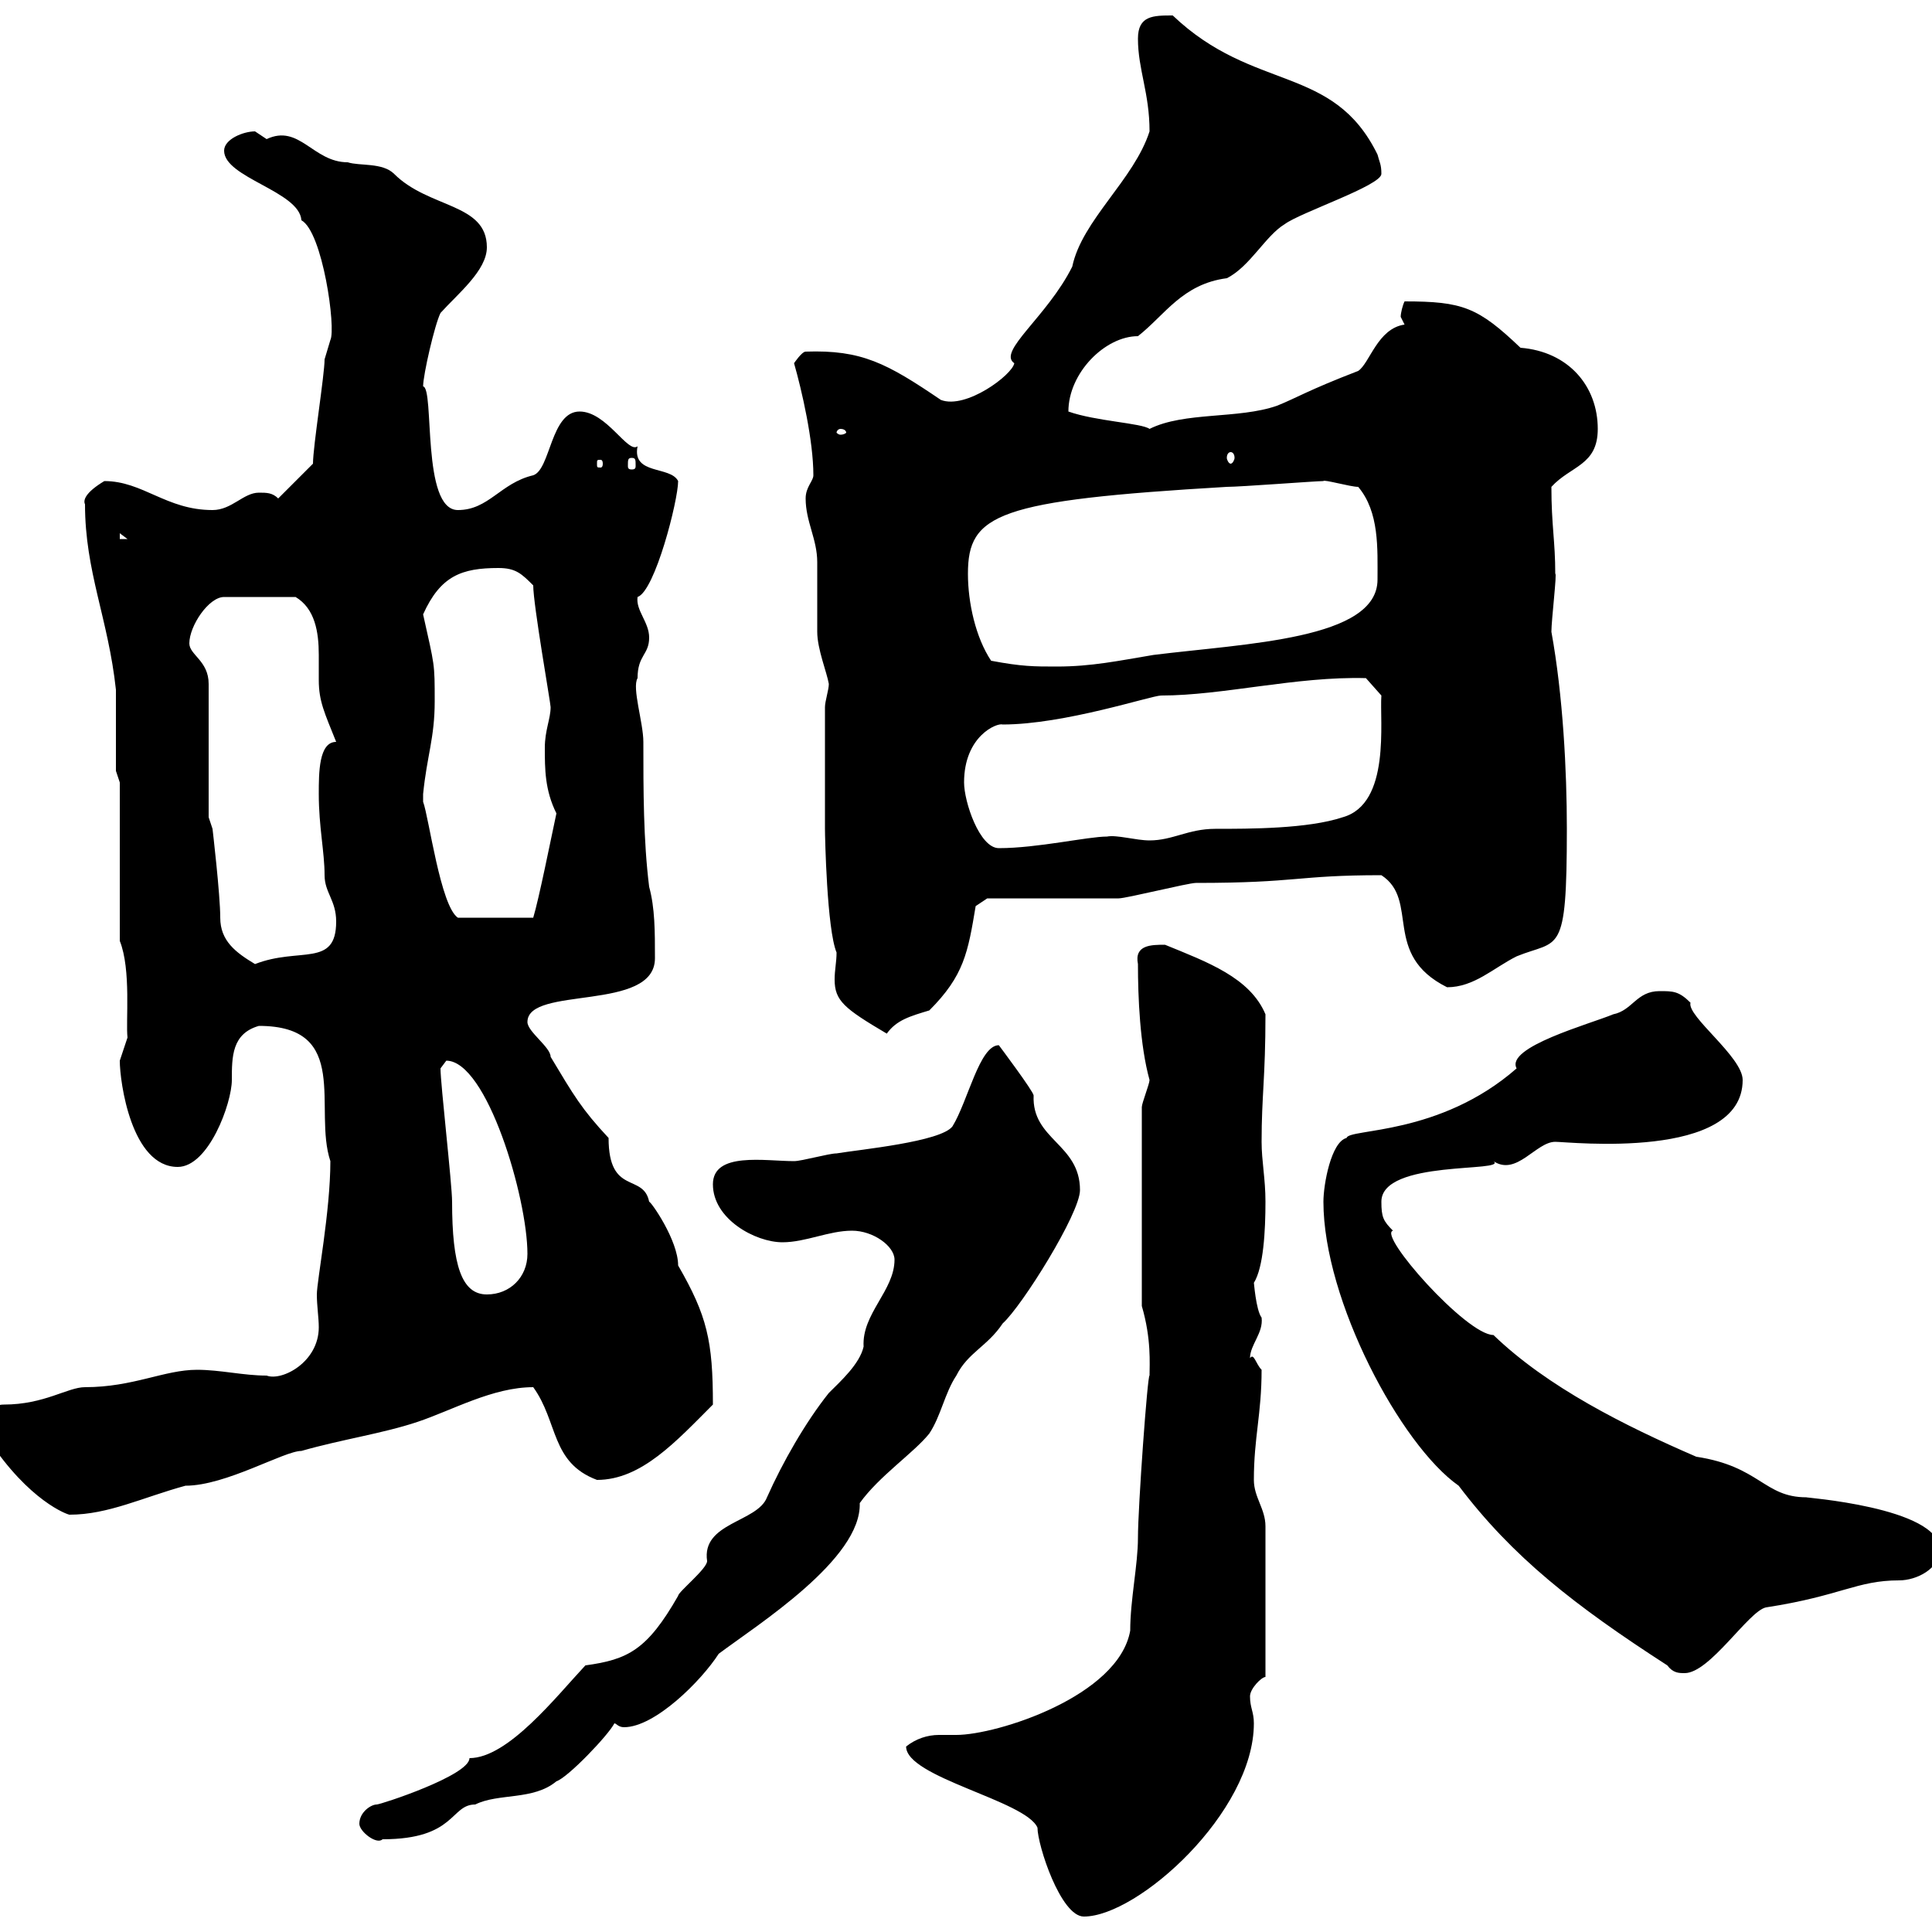 <svg xmlns="http://www.w3.org/2000/svg" xmlns:xlink="http://www.w3.org/1999/xlink" width="300" height="300"><path d="M140.70 271.20C140.70 276 159.30 279.60 161.10 283.80C161.10 286.50 164.70 297.60 168.30 297.60C176.70 297.60 194.70 281.40 194.70 267.60C194.70 265.80 194.10 265.20 194.10 263.40C194.10 262.20 195.90 260.40 196.50 260.40L196.50 237C196.50 234.30 194.70 232.50 194.70 229.80C194.70 223.20 195.90 219.60 195.90 212.70C195 211.80 194.70 210 194.10 210.90C194.10 208.80 196.20 207 195.90 204.60C195 203.40 194.70 198.90 194.70 199.20C196.20 196.80 196.50 191.10 196.50 186.60C196.50 183 195.90 180.30 195.90 177.30C195.90 170.10 196.50 167.40 196.50 157.50C194.10 151.80 187.50 149.40 180.90 146.70C178.80 146.70 176.10 146.70 176.70 149.70C176.70 154.80 177 162.30 178.50 167.70C178.50 168.30 177.30 171.30 177.30 171.90L177.30 202.80C178.80 207.90 178.50 211.80 178.50 213.60C178.20 213.30 176.70 234 176.70 238.80C176.70 243 175.50 248.40 175.50 253.20C173.70 263.40 154.80 269.40 148.50 269.40C147.60 269.40 146.40 269.40 145.80 269.40C144 269.40 142.20 270 140.70 271.20ZM55.80 283.20C55.80 284.40 58.50 286.50 59.40 285.60C70.80 285.60 69.90 280.20 73.80 280.20C77.40 278.40 82.80 279.60 86.40 276.60C88.20 276 94.50 269.40 95.40 267.60C95.70 267.60 96 268.20 96.90 268.20C101.70 268.20 108.90 261 111.60 256.80C117.60 252.30 133.80 242.10 133.50 233.40C136.50 229.20 141.90 225.60 144.30 222.60C146.10 219.90 146.70 216.30 148.50 213.60C150.30 210 153.30 209.10 155.70 205.50C158.70 202.80 167.70 188.40 167.70 184.80C167.70 177.60 160.20 177 160.50 170.10C160.50 169.50 155.10 162.30 155.10 162.30C152.10 162.30 150.30 171 147.90 174.90C146.10 177.30 133.50 178.50 129.90 179.10C128.70 179.10 124.50 180.30 123.30 180.30C118.80 180.30 110.70 178.80 110.70 183.90C110.70 189.30 117.30 192.90 121.50 192.90C125.10 192.90 128.70 191.10 132.30 191.10C135.60 191.10 138.90 193.50 138.90 195.60C138.90 200.40 133.80 204 134.10 209.10C133.50 211.80 130.50 214.50 128.70 216.30C125.10 220.80 121.50 227.10 119.10 232.50C117.60 236.40 108.90 236.40 109.80 242.40C109.80 243.60 105.30 247.20 105.30 247.80C100.50 256.20 97.50 257.70 90.90 258.60C86.40 263.40 78.90 273 72.90 273C72.90 275.70 59.10 280.20 58.50 280.20C57.60 280.20 55.80 281.40 55.80 283.20ZM205.50 186.60C205.50 201.90 217.50 224.40 226.50 230.70C234.90 241.80 244.50 249.30 258.90 258.60C259.80 259.80 260.70 259.80 261.60 259.80C265.50 259.80 271.50 250.20 274.20 249.60C285.90 247.80 288.30 245.40 294.90 245.40C297.60 245.40 301.20 243.60 301.20 240.60C301.20 234 279.60 232.50 280.50 232.50C273.90 232.50 273.30 227.70 263.40 226.20C252.30 221.40 240.30 215.40 231.90 207.30C227.70 207.30 213.90 191.70 216.30 191.10C214.80 189.60 214.50 189 214.50 186.60C214.50 180 234.30 182.10 231.90 180.30C235.50 182.70 238.50 177.30 241.50 177.30C243.60 177.30 270.60 180.30 270.60 167.70C270.60 164.10 261.90 157.80 262.50 155.70C260.70 153.90 259.80 153.90 257.70 153.90C254.10 153.90 253.50 156.90 250.50 157.50C246.90 159 233.70 162.60 235.50 165.90C223.50 176.40 209.40 175.20 209.10 176.70C206.70 177.30 205.50 183.90 205.50 186.60ZM-1.80 223.50C4.50 233.10 10.50 235.20 10.80 235.20C16.80 235.20 22.20 232.50 28.80 230.70C35.10 230.70 44.10 225.30 46.80 225.30C53.10 223.50 59.40 222.60 64.80 220.80C70.20 219 76.50 215.40 82.80 215.40C86.70 220.80 85.50 227.10 92.70 229.80C99.60 229.80 105 223.80 110.70 218.10C110.70 208.20 109.80 204.30 105.30 196.50C105.30 192.60 101.10 186.60 100.80 186.60C99.90 182.10 94.50 185.70 94.50 176.70C90.30 172.20 89.10 170.10 85.50 164.10C85.50 162.60 81.90 160.20 81.90 158.70C81.90 153 101.70 157.20 101.70 148.80C101.70 144.60 101.70 141 100.80 137.70C99.90 130.50 99.90 122.70 99.90 115.20C99.90 112.20 98.10 106.80 99 105.30C99 101.70 100.80 101.70 100.80 99C100.80 96.60 98.70 94.80 99 92.70C101.70 91.80 105.30 77.70 105.30 74.70C104.10 72.30 98.10 73.80 99 69.30C97.50 70.50 94.20 63.90 90 63.90C85.50 63.90 85.50 72.90 82.80 73.80C77.70 75 75.90 79.20 71.10 79.20C65.40 79.20 67.50 60.30 65.70 60C65.70 58.20 67.50 50.40 68.40 48.60C71.10 45.60 75.60 42 75.60 38.40C75.60 31.50 66.60 32.40 61.20 27C59.40 25.20 55.80 25.80 54 25.20C48.60 25.20 46.50 19.20 41.40 21.60C41.40 21.60 39.60 20.40 39.60 20.40C37.80 20.40 34.80 21.60 34.80 23.40C34.80 27.60 46.50 29.70 46.80 34.20C50.10 36 52.20 51 51.30 52.80C51.30 52.80 50.40 55.80 50.40 55.80C50.40 58.20 48.60 69.30 48.60 72L43.20 77.40C42.30 76.50 41.40 76.50 40.20 76.50C37.80 76.50 36 79.20 33 79.20C25.80 79.20 22.20 74.70 16.20 74.70C13.20 76.50 12.90 77.70 13.20 78.30C13.20 88.80 16.80 96 18 107.10C18 108.90 18 117.90 18 119.70L18.60 121.50L18.60 146.10C20.40 150.60 19.50 158.70 19.80 161.10C19.80 161.10 18.60 164.70 18.60 164.70C18.60 168 20.40 181.20 27.60 181.20C32.40 181.20 36 171.30 36 167.70C36 164.10 36 160.50 40.20 159.30C54.60 159.30 48.60 172.20 51.30 180.30C51.30 188.10 49.20 198.90 49.20 201C49.20 202.80 49.50 204.60 49.50 206.10C49.50 211.50 43.80 214.50 41.40 213.60C37.80 213.60 34.20 212.70 30.60 212.70C25.50 212.70 20.70 215.40 13.20 215.40C10.50 215.40 6.90 218.10 0.60 218.10C-3 218.10-1.50 223.20-1.80 223.50ZM68.40 165.90C68.40 165.90 69.30 164.70 69.30 164.70C75.60 164.70 81.90 186 81.90 194.70C81.90 198.30 79.20 201 75.60 201C71.70 201 70.20 196.50 70.20 186.60C70.20 183.90 68.40 168.30 68.40 165.90ZM128.10 128.70C128.10 129.90 128.40 144.30 129.90 147.90C129.90 149.40 129.60 150.60 129.60 152.10C129.60 155.40 131.10 156.60 137.70 160.50C139.20 158.40 141.30 157.80 144.30 156.90C149.70 151.50 150.30 147.90 151.50 140.70L153.30 139.50C155.70 139.50 171.30 139.50 173.70 139.50C174.90 139.50 184.50 137.10 185.70 137.10C201.60 137.10 201.30 135.90 214.50 135.90C220.50 139.80 214.50 148.20 224.70 153.30C228.90 153.30 231.90 150.30 235.50 148.50C242.10 145.80 243.30 148.80 243.30 128.70C243.30 119.70 242.70 108 240.90 98.10C240.90 96.30 241.80 88.80 241.50 89.10C241.50 84 240.90 81.60 240.90 75.60C243.90 72.30 248.10 72.30 248.10 66.60C248.10 60 243.60 54.60 236.10 54C229.50 47.70 227.10 46.80 218.10 46.80C217.80 47.40 217.50 48.60 217.50 49.20C217.50 49.20 218.10 50.40 218.10 50.40C213.90 51 212.70 56.40 210.90 57.60C203.10 60.60 201.30 61.80 198.30 63C192.30 65.10 183.90 63.90 178.50 66.60C177.30 65.70 170.10 65.40 165.90 63.90C165.90 57.90 171.60 52.20 176.70 52.20C180.90 48.90 183.60 44.10 190.50 43.20C194.10 41.40 196.50 36.60 199.50 34.80C201.90 33 214.50 28.80 214.50 27C214.50 25.50 214.20 25.20 213.90 24C207 9.90 194.70 14.40 182.10 2.40C179.10 2.40 176.70 2.40 176.70 6C176.70 10.80 178.50 14.40 178.50 20.40C176.10 27.90 168 34.20 166.50 41.40C162.60 49.20 154.80 54.60 157.50 56.40C157.20 58.20 150 63.60 146.10 62.10C137.70 56.40 133.80 54.30 125.10 54.60C124.50 54.60 123.30 56.40 123.30 56.40C124.50 60.60 126.30 68.40 126.30 73.80C126.30 74.70 125.10 75.60 125.10 77.40C125.10 81 126.90 83.70 126.90 87.30C126.90 88.20 126.90 97.20 126.90 98.10C126.90 100.80 128.40 104.40 128.70 106.20C128.70 107.10 128.10 108.90 128.10 109.80ZM32.40 126.90L32.40 106.20C32.40 102.60 29.40 101.70 29.40 99.90C29.40 97.20 32.40 92.70 34.80 92.70L45.90 92.70C48.90 94.50 49.50 98.10 49.50 101.70C49.50 102.90 49.50 104.40 49.50 105.60C49.50 108.90 50.40 110.70 52.20 115.20C49.50 115.20 49.50 120 49.50 123.30C49.50 128.40 50.40 132.30 50.40 135.90C50.40 138.60 52.20 139.80 52.20 143.10C52.20 150.30 46.50 147 39.60 149.70C36.60 147.90 34.20 146.10 34.20 142.50C34.20 138.90 33 128.70 33 128.70ZM65.70 123.30C66.30 117.30 67.50 114.60 67.50 108.90C67.50 102.90 67.50 103.50 65.70 95.40C68.40 89.40 71.70 88.20 77.40 88.20C80.10 88.20 81 89.10 82.80 90.90C82.80 93.90 85.50 109.20 85.50 109.80C85.50 111.60 84.60 113.40 84.60 116.10C84.60 119.40 84.60 122.70 86.40 126.30C85.50 130.50 83.70 139.50 82.80 142.50L71.10 142.50C68.40 140.70 66.60 126.90 65.70 124.50C65.70 124.50 65.70 123.30 65.70 123.30ZM149.70 121.50C149.70 114.30 154.80 112.20 155.70 112.50C165.30 112.50 178.80 108 180.30 108C189.90 108 201.30 105 212.10 105.30L214.50 108C214.20 111.90 216 124.80 208.50 126.90C203.10 128.70 194.10 128.70 188.70 128.70C184.50 128.70 182.10 130.50 178.50 130.50C176.40 130.50 173.40 129.60 171.90 129.90C168.90 129.90 161.10 131.70 155.10 131.70C152.10 131.70 149.70 124.50 149.70 121.50ZM153.90 102.60C151.50 99 150.30 93.60 150.30 89.10C150.30 79.80 154.80 77.70 190.50 75.60C192.60 75.60 204.30 74.70 205.50 74.70C205.50 74.40 209.70 75.60 210.90 75.60C214.20 79.50 213.90 85.20 213.90 90C213.90 99.30 193.50 99.90 179.10 101.70C173.70 102.60 169.50 103.50 164.10 103.50C160.50 103.50 158.70 103.50 153.90 102.60ZM18.60 82.80L19.80 83.70L18.60 83.70ZM93.60 72C93.60 72.60 93.30 72.60 93.30 72.60C92.70 72.60 92.70 72.60 92.70 72C92.70 71.40 92.70 71.40 93.30 71.40C93.30 71.40 93.60 71.40 93.60 72ZM98.10 71.10C98.70 71.10 98.70 71.40 98.70 72.30C98.70 72.60 98.70 72.90 98.10 72.90C97.50 72.90 97.50 72.60 97.50 72.30C97.50 71.40 97.50 71.10 98.10 71.10ZM191.10 70.20C191.40 70.20 191.70 70.50 191.70 71.10C191.70 71.40 191.40 72 191.10 72C190.80 72 190.50 71.40 190.50 71.10C190.50 70.50 190.80 70.20 191.10 70.20ZM130.50 66.60C131.10 66.60 131.40 66.90 131.40 67.20C131.40 67.20 131.10 67.50 130.50 67.50C130.20 67.50 129.90 67.20 129.90 67.20C129.90 66.90 130.20 66.60 130.50 66.60Z"/></svg>